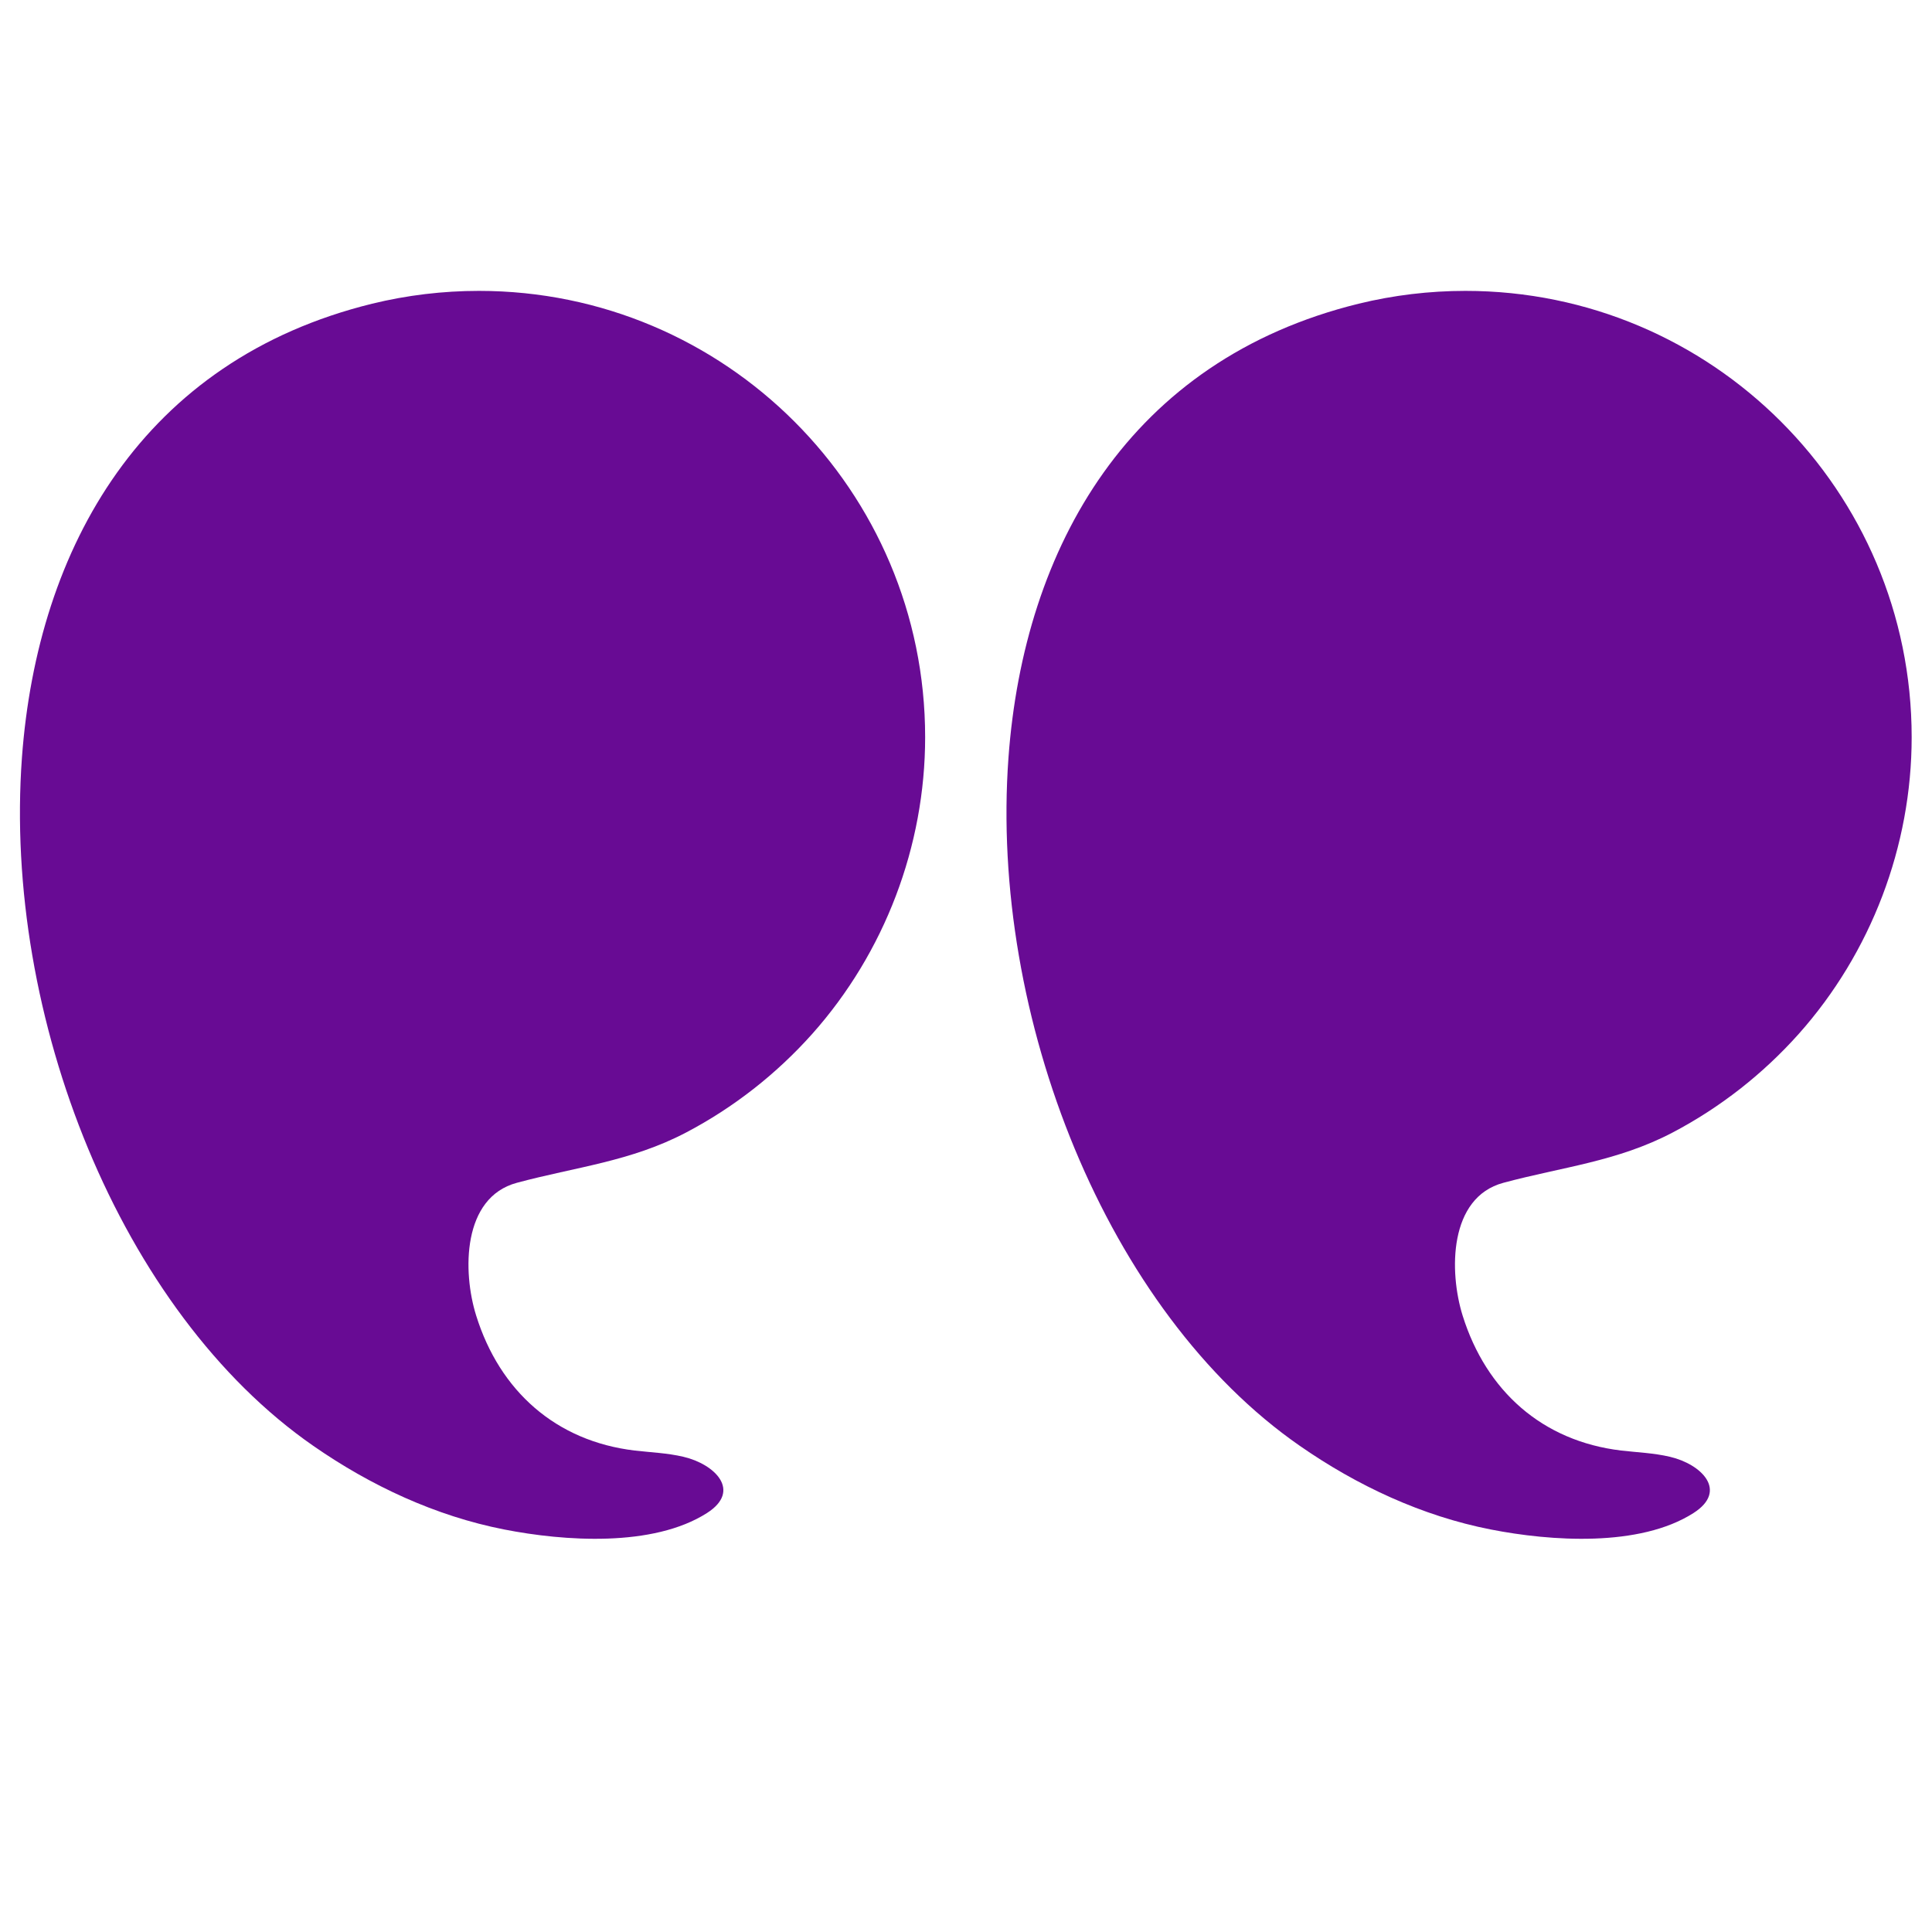 <svg xmlns="http://www.w3.org/2000/svg" xmlns:xlink="http://www.w3.org/1999/xlink" width="150" viewBox="0 0 112.5 112.5" height="150"><defs></defs><g id="ef50b3c1e7"><g clip-rule="nonzero"><path style=" stroke:none;fill-rule:nonzero;fill:#680b94;fill-opacity:1;" d="M 58.723 44.117 C 59.625 31.836 65.785 20.957 79.117 17.684 C 81.148 17.188 83.238 16.938 85.332 16.938 C 99.684 16.938 111.316 28.574 111.316 42.926 C 111.316 49.27 108.957 55.473 104.738 60.207 C 102.656 62.539 100.16 64.496 97.391 65.949 C 94.164 67.641 90.973 67.949 87.539 68.875 C 84.363 69.73 84.371 74.047 85.168 76.605 C 86.543 81 89.809 83.918 94.406 84.465 C 95.352 84.574 96.309 84.609 97.238 84.828 C 99.066 85.254 100.648 86.805 98.609 88.105 C 95.469 90.109 90.293 89.746 86.809 89.062 C 82.801 88.277 79.027 86.512 75.688 84.191 C 64.453 76.398 57.621 59.203 58.723 44.117 Z M 58.723 44.117 "></path></g><g clip-rule="nonzero"><path style=" stroke:none;fill-rule:nonzero;fill:#680b94;fill-opacity:1;" d="M 1.277 44.117 C 2.18 31.836 8.34 20.957 21.672 17.684 C 23.703 17.188 25.793 16.938 27.887 16.938 C 42.238 16.938 53.871 28.574 53.871 42.926 C 53.871 49.27 51.512 55.473 47.293 60.207 C 45.211 62.539 42.715 64.496 39.945 65.949 C 36.719 67.641 33.527 67.949 30.094 68.875 C 26.918 69.73 26.926 74.047 27.727 76.605 C 29.098 81 32.367 83.918 36.961 84.465 C 37.906 84.574 38.863 84.609 39.793 84.828 C 41.621 85.254 43.203 86.805 41.164 88.105 C 38.023 90.109 32.848 89.746 29.363 89.062 C 25.359 88.277 21.582 86.512 18.242 84.191 C 7.008 76.398 0.176 59.203 1.277 44.117 Z M 1.277 44.117 "></path></g></g></svg>